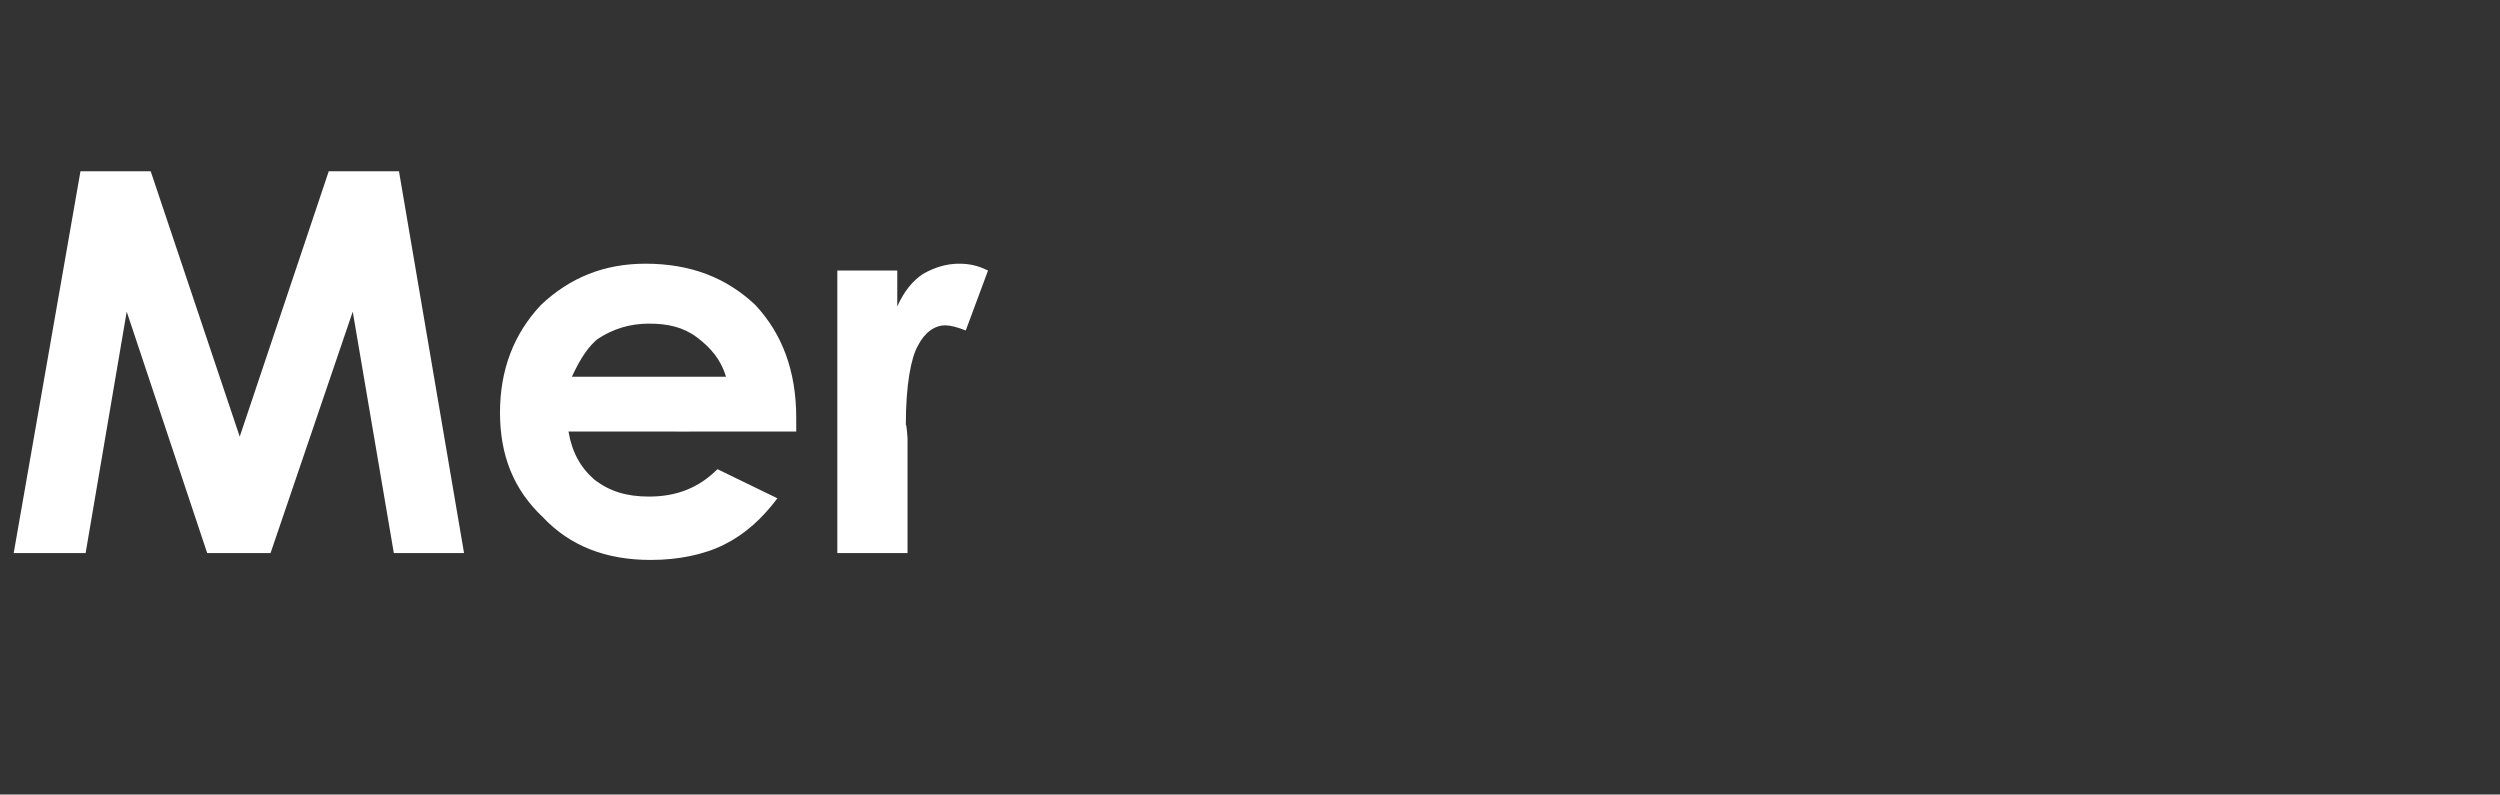 <?xml version="1.0" standalone="no"?><!DOCTYPE svg PUBLIC "-//W3C//DTD SVG 1.1//EN" "http://www.w3.org/Graphics/SVG/1.1/DTD/svg11.dtd"><svg xmlns="http://www.w3.org/2000/svg" version="1.1" width="146px" height="46.4px" viewBox="0 -9 146 46.4" style="top:-9px"><rect x="0" y="-9" width="146" height="46.4" fill="#333333" stroke="none"/>  <desc>Mer</desc>  <defs/>  <g id="Polygon53824">    <path d="M 4.7 1 L 8.8 1 L 14 16.5 L 19.2 1 L 23.3 1 L 27.1 23.3 L 23 23.3 L 20.6 9.2 L 15.8 23.3 L 12.1 23.3 L 7.4 9.2 L 5 23.3 L 0.8 23.3 L 4.7 1 Z M 46.5 16.2 C 46.5 16.2 33.21 16.21 33.2 16.2 C 33.4 17.4 33.9 18.3 34.7 19 C 35.6 19.7 36.6 20 37.9 20 C 39.5 20 40.8 19.5 41.9 18.4 C 41.9 18.4 45.4 20.1 45.4 20.1 C 44.5 21.3 43.5 22.2 42.3 22.8 C 41.1 23.4 39.6 23.7 38 23.7 C 35.4 23.7 33.3 22.9 31.7 21.2 C 30 19.6 29.2 17.6 29.2 15.1 C 29.2 12.6 30 10.5 31.6 8.8 C 33.3 7.2 35.3 6.4 37.7 6.4 C 40.3 6.4 42.4 7.2 44.1 8.8 C 45.7 10.5 46.5 12.7 46.5 15.4 C 46.5 15.42 46.5 16.2 46.5 16.2 Z M 42.4 13 C 42.1 12 41.5 11.3 40.7 10.7 C 39.9 10.1 39 9.9 37.9 9.9 C 36.8 9.9 35.8 10.2 34.9 10.8 C 34.4 11.2 33.9 11.9 33.4 13 C 33.4 13 42.4 13 42.4 13 Z M 48.9 6.8 L 52.4 6.8 C 52.4 6.8 52.4 8.85 52.4 8.9 C 52.8 8 53.3 7.4 53.9 7 C 54.6 6.6 55.3 6.4 56 6.4 C 56.6 6.4 57.1 6.5 57.7 6.8 C 57.7 6.8 56.4 10.3 56.4 10.3 C 55.9 10.1 55.5 10 55.2 10 C 54.6 10 54 10.4 53.6 11.2 C 53.2 11.9 52.9 13.5 52.9 15.8 C 52.95 15.79 53 16.6 53 16.6 L 53 23.3 L 48.9 23.3 L 48.9 6.8 Z " stroke="none" fill="#fff"/>  </g></svg>